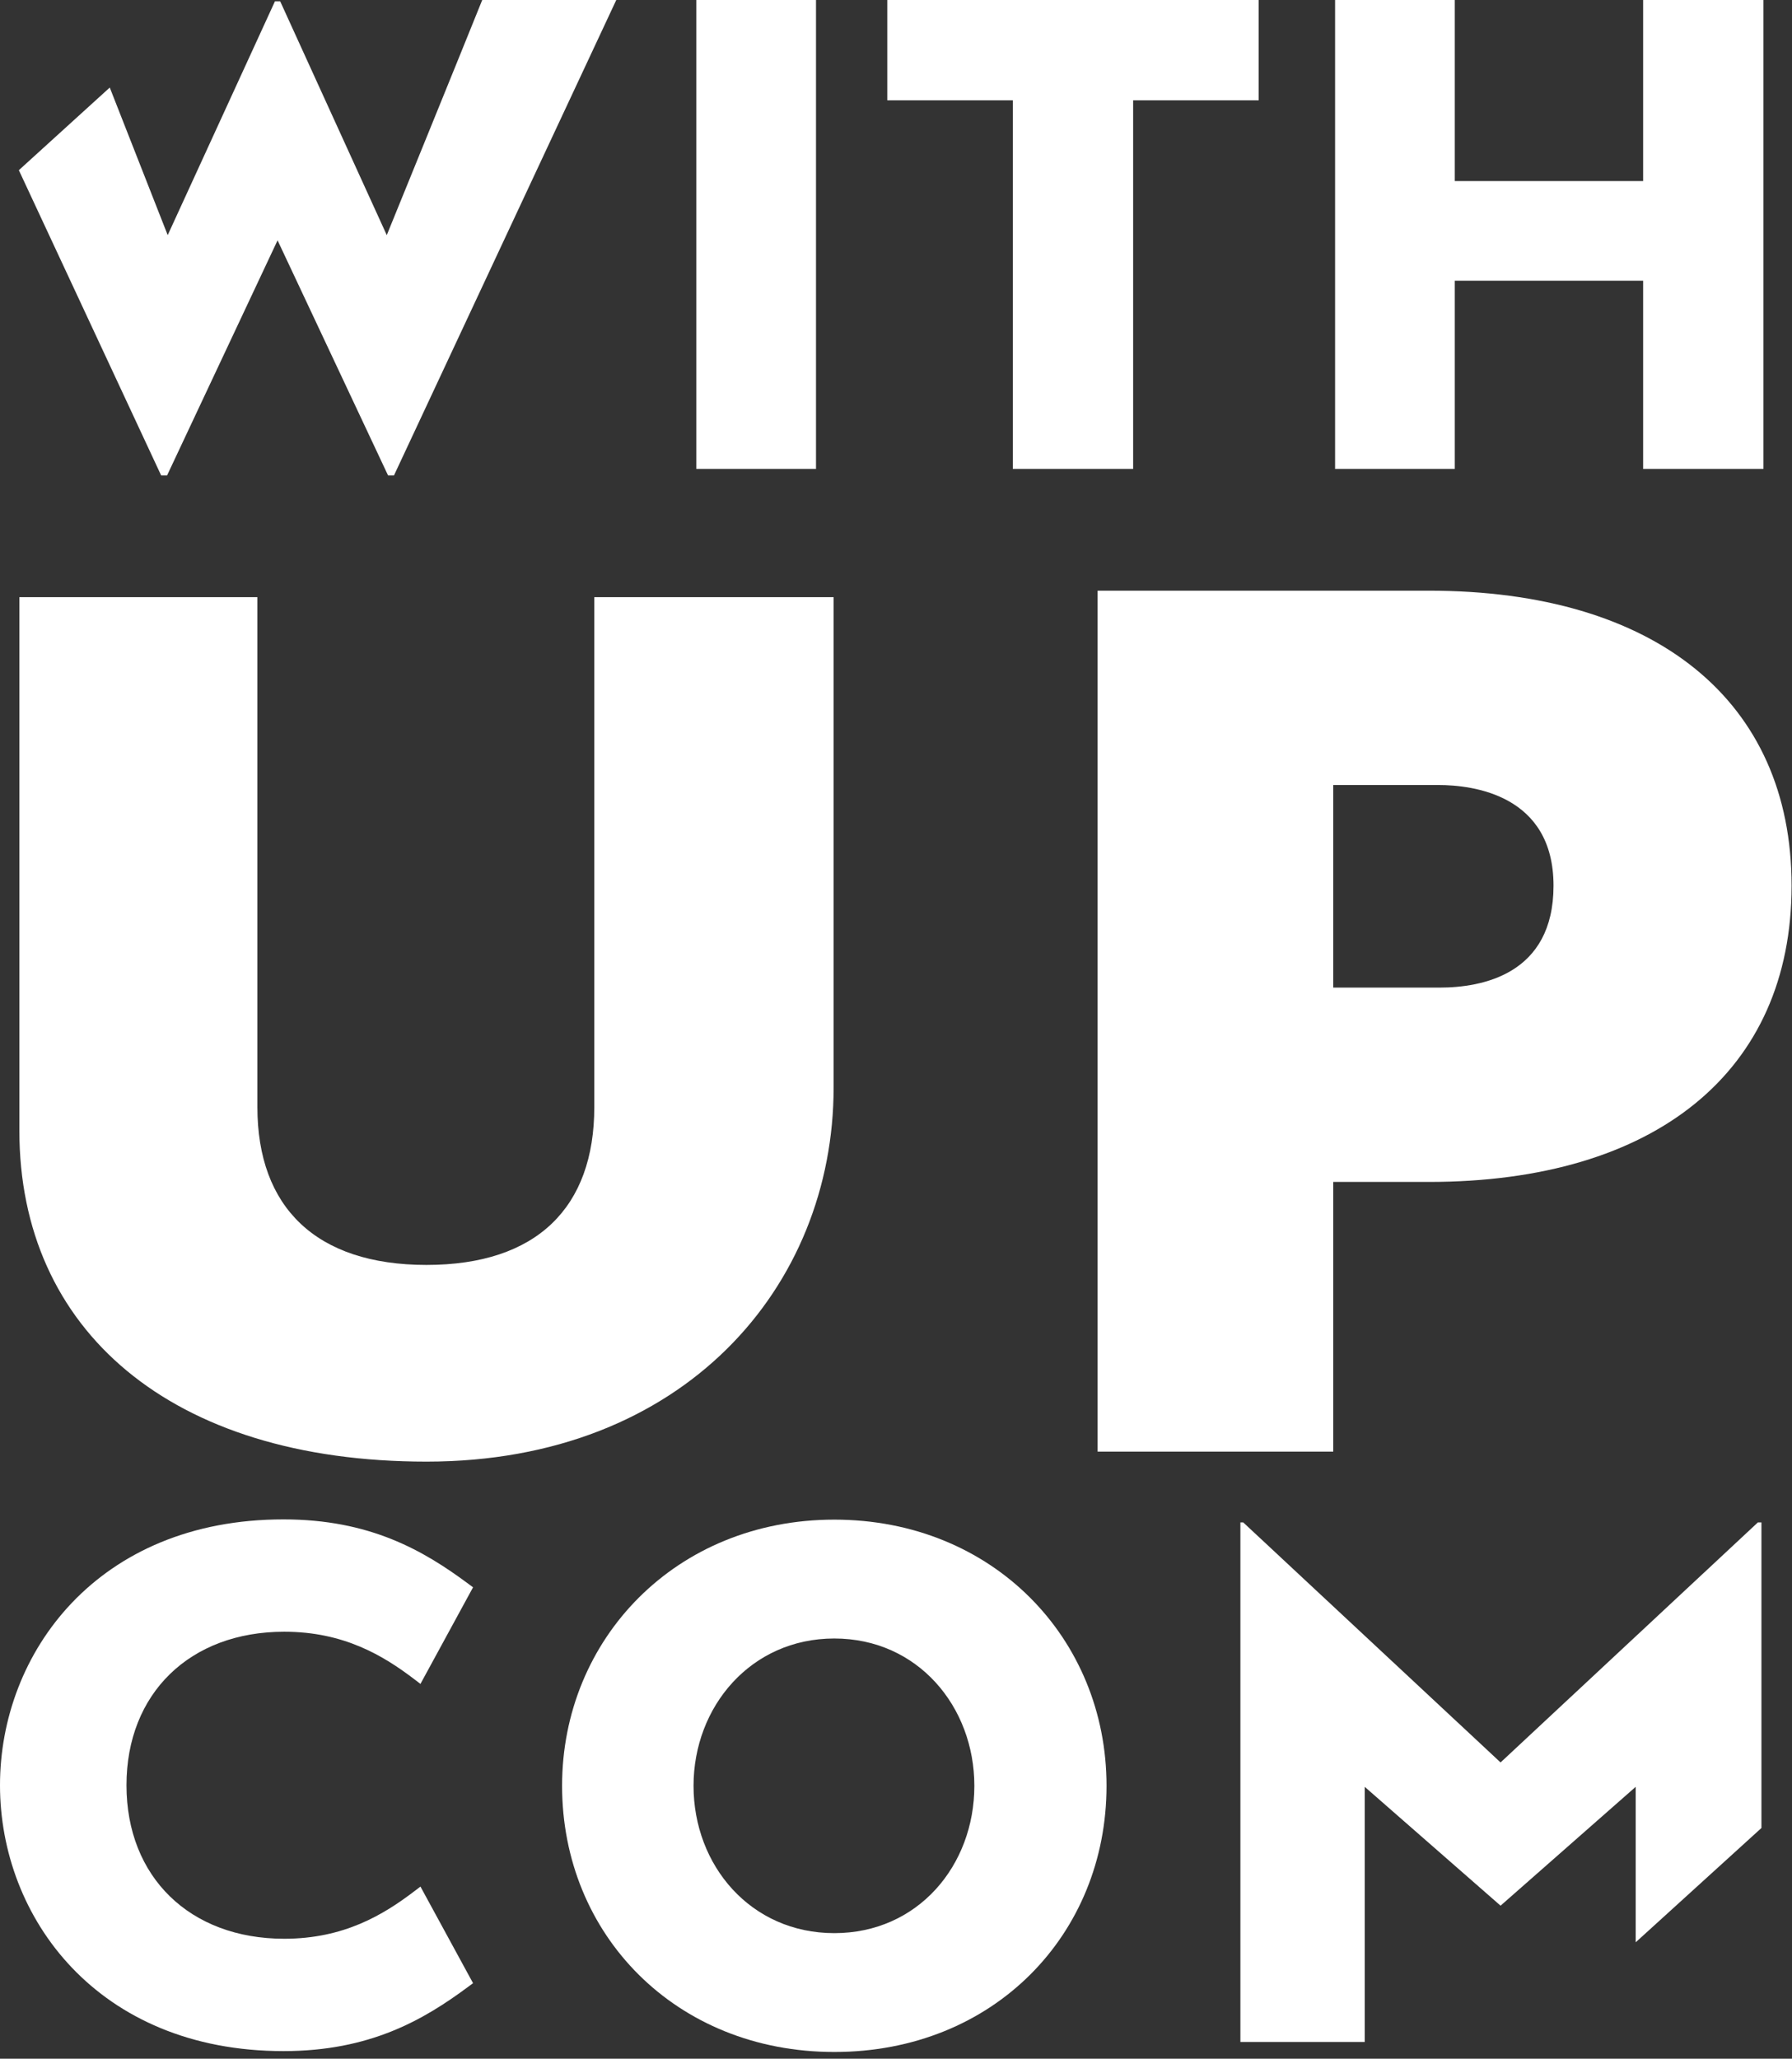 <svg width="148" height="170" viewBox="0 0 148 170" fill="none" xmlns="http://www.w3.org/2000/svg">
<rect x="0" y="0" width="148" height="170" fill="#333333" stroke="none"/>
<path d="M34.214 156.174C31.668 158.112 28.402 160.093 23.473 160.093C15.681 160.093 10.446 154.999 10.446 147.417C10.446 139.835 15.681 134.74 23.473 134.74C28.402 134.74 31.668 136.722 34.214 138.66L34.725 139.049L39.069 131.073L38.687 130.79C34.966 128.023 30.54 125.464 23.413 125.464C8.042 125.464 0 136.508 0 147.417C0 158.327 8.042 169.37 23.413 169.37C30.54 169.37 34.966 166.81 38.687 164.044L39.069 163.761L34.725 155.785L34.214 156.174Z" fill="white"/>
<path d="M57.51 38.724V0H67.393V38.724H57.51Z" fill="white"/>
<path d="M93.585 8.283V38.724H83.648V8.283H73.279V0H103.954V8.283H93.585Z" fill="white"/>
<path d="M135.706 38.724V23.18H120.147V38.724H110.264V0H120.147V14.952H135.706V0H145.643V38.724H135.706Z" fill="white"/>
<path d="M68.848 89.797C68.848 106.233 56.495 120.694 35.224 120.694C14.061 120.694 1.6 109.801 1.6 93.365V49.308H21.258V91.42C21.258 99.687 26.093 104.452 35.224 104.452C44.355 104.452 49.082 99.687 49.082 91.42V49.308H68.849V89.797H68.848Z" fill="white"/>
<path d="M117.99 48.775H90.65V119.87H110.112V97.599H117.99C136.76 97.599 147.966 88.455 147.966 73.139C147.966 57.882 136.76 48.775 117.99 48.775ZM128.304 73.139C128.304 80.459 122.409 81.551 118.895 81.551H110.112V64.823H118.795C121.654 64.824 128.304 65.634 128.304 73.139Z" fill="white"/>
<path d="M68.905 125.484C82.005 125.484 91.388 135.299 91.388 147.464C91.388 159.746 82.064 169.443 68.905 169.443C55.805 169.443 46.422 159.746 46.422 147.464C46.422 135.357 55.805 125.484 68.905 125.484ZM68.905 159.629C75.809 159.629 80.471 154.046 80.471 147.464C80.471 140.94 75.809 135.299 68.905 135.299C62.001 135.299 57.279 140.94 57.279 147.464C57.28 154.046 62.001 159.629 68.905 159.629Z" fill="white"/>
<path d="M135.09 147.548V160.386L145.476 150.947V125.715H145.181L123.93 145.534L102.679 125.715H102.443V168.616H112.711V147.548L123.93 157.362L135.09 147.548Z" fill="white"/>
<path d="M39.827 0C38.099 4.303 31.943 19.416 31.943 19.416L23.14 0.108H22.708L13.851 19.416L9.065 7.229L1.557 14.053L13.311 39.262H13.797L22.924 19.846L32.051 39.262H32.537L50.898 0H39.827Z" fill="white"/>
</svg>